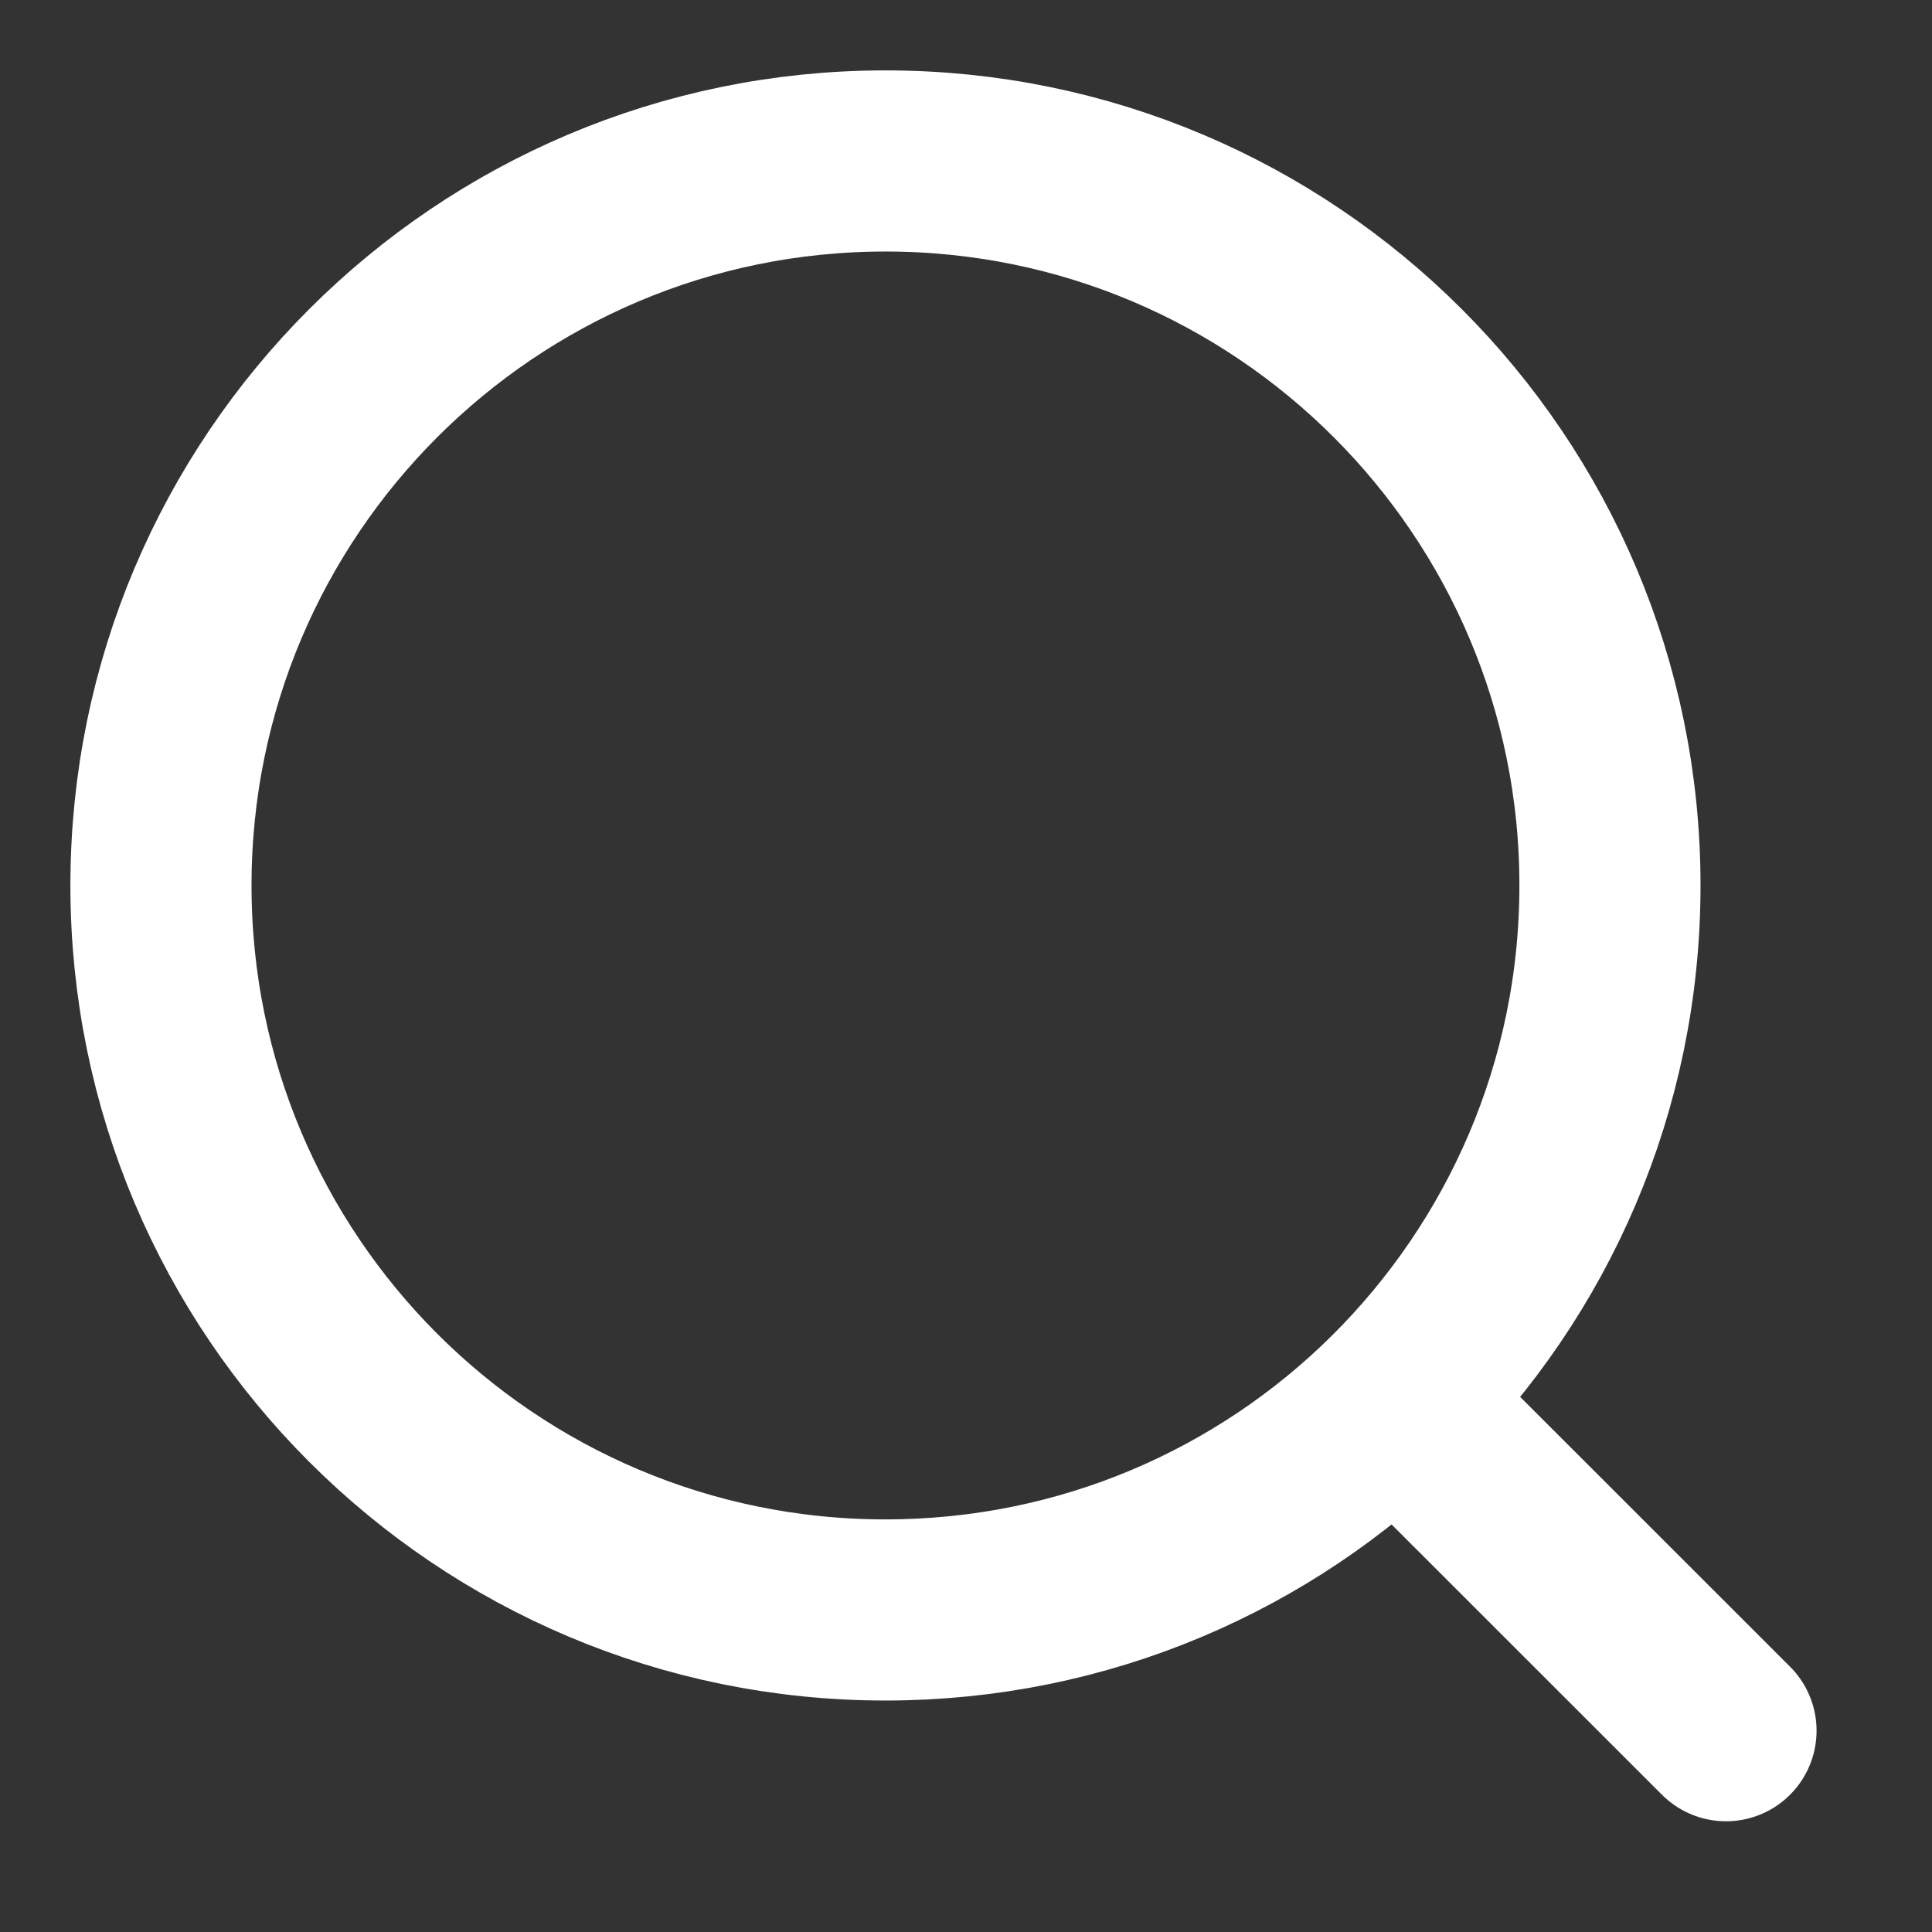 <svg id="SvgjsSvg1001" width="288" height="288" xmlns="http://www.w3.org/2000/svg" version="1.1" xmlns:xlink="http://www.w3.org/1999/xlink" xmlns:svgjs="http://svgjs.com/svgjs"><rect width="100%" height="100%" fill="#333333" stroke="none"/><defs id="SvgjsDefs1002"></defs><g id="SvgjsG1008"><svg xmlns="http://www.w3.org/2000/svg" fill="none" viewBox="0 0 16 16" width="288" height="288"><path stroke="#ffffff" stroke-linecap="round" stroke-linejoin="round" stroke-width="1.5" d="M11.556 11.596C12.653 10.508 13.333 9 13.333 7.333C13.333 4.02 10.647 1.333 7.333 1.333C4.02 1.333 1.333 4.02 1.333 7.333C1.333 10.647 4.02 13.333 7.333 13.333C8.98 13.333 10.472 12.67 11.556 11.596ZM11.556 11.596L14.294 14.333" class="colorStroke1E2028 svgStroke"></path></svg></g></svg>